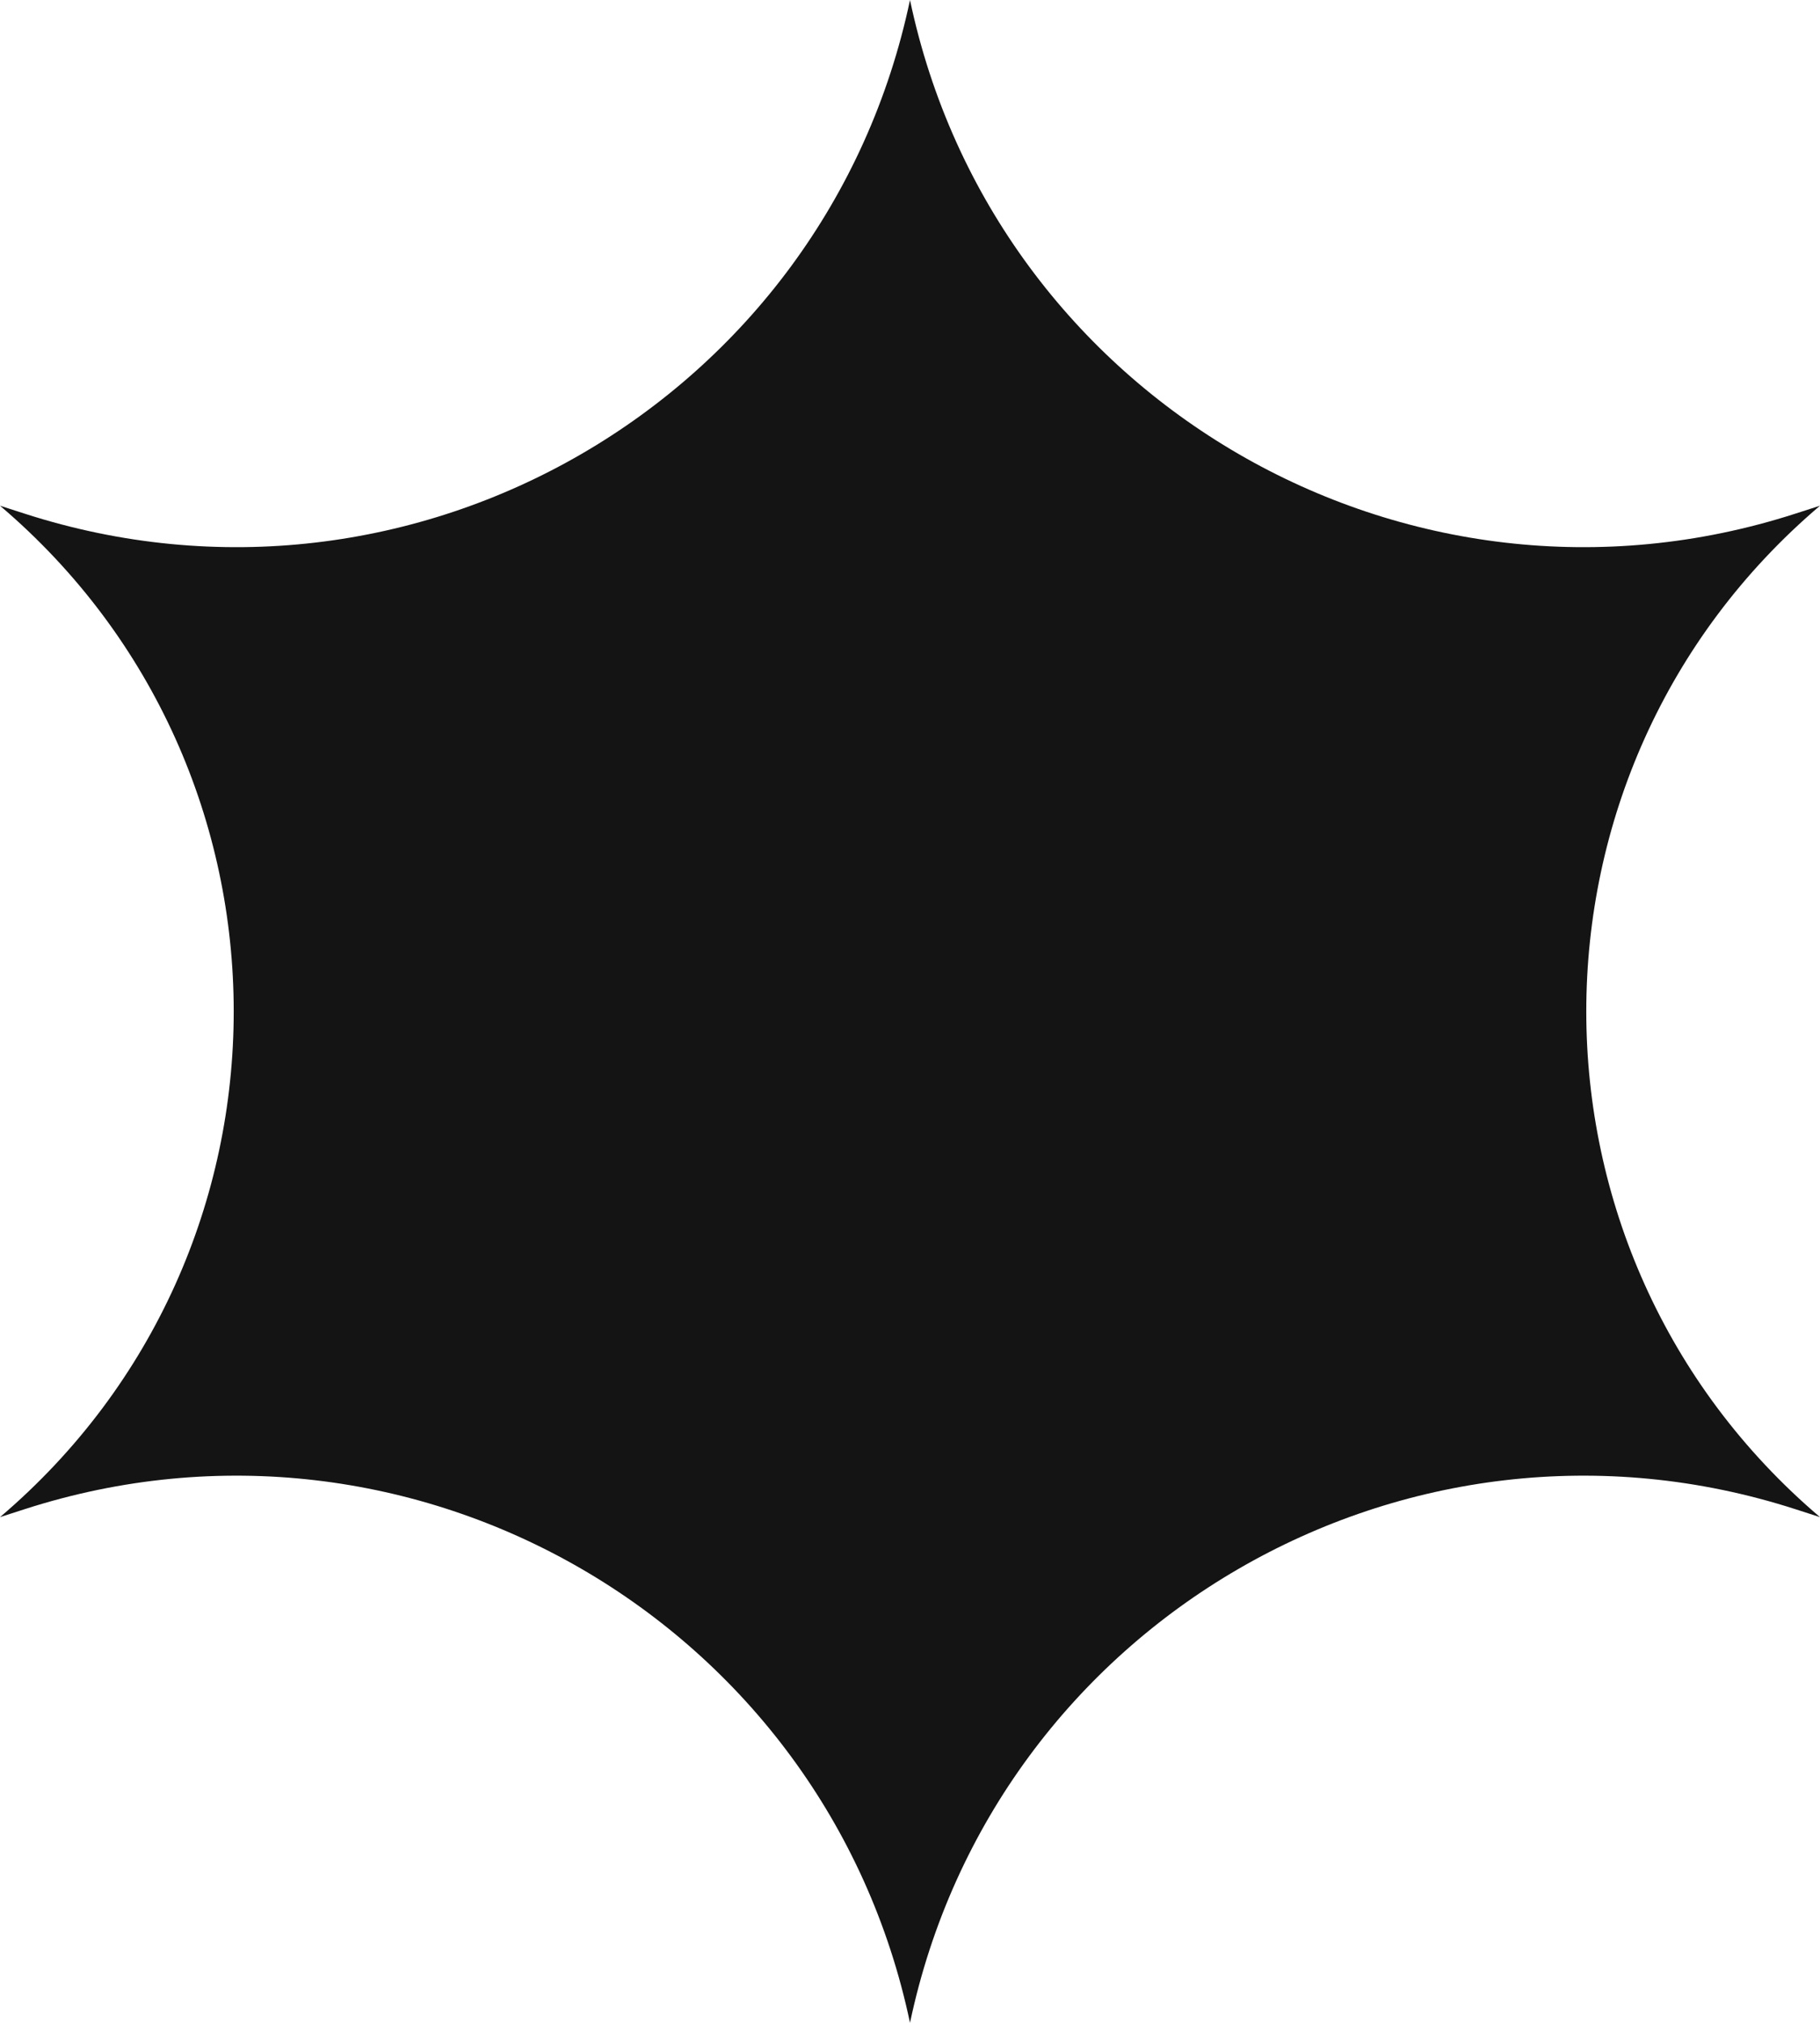<?xml version="1.0" encoding="UTF-8"?> <svg xmlns="http://www.w3.org/2000/svg" width="9" height="10" viewBox="0 0 9 10" fill="none"> <path d="M4.5 0C4.917 1.978 6.955 3.16 8.879 2.539L9 2.5C7.459 3.81 7.459 6.19 9 7.5L8.879 7.461C6.955 6.84 4.917 8.022 4.5 10C4.083 8.022 2.045 6.84 0.121 7.461L0 7.5C1.541 6.19 1.541 3.81 0 2.5L0.121 2.539C2.045 3.16 4.083 1.978 4.5 0Z" fill="#141414"></path> </svg> 
